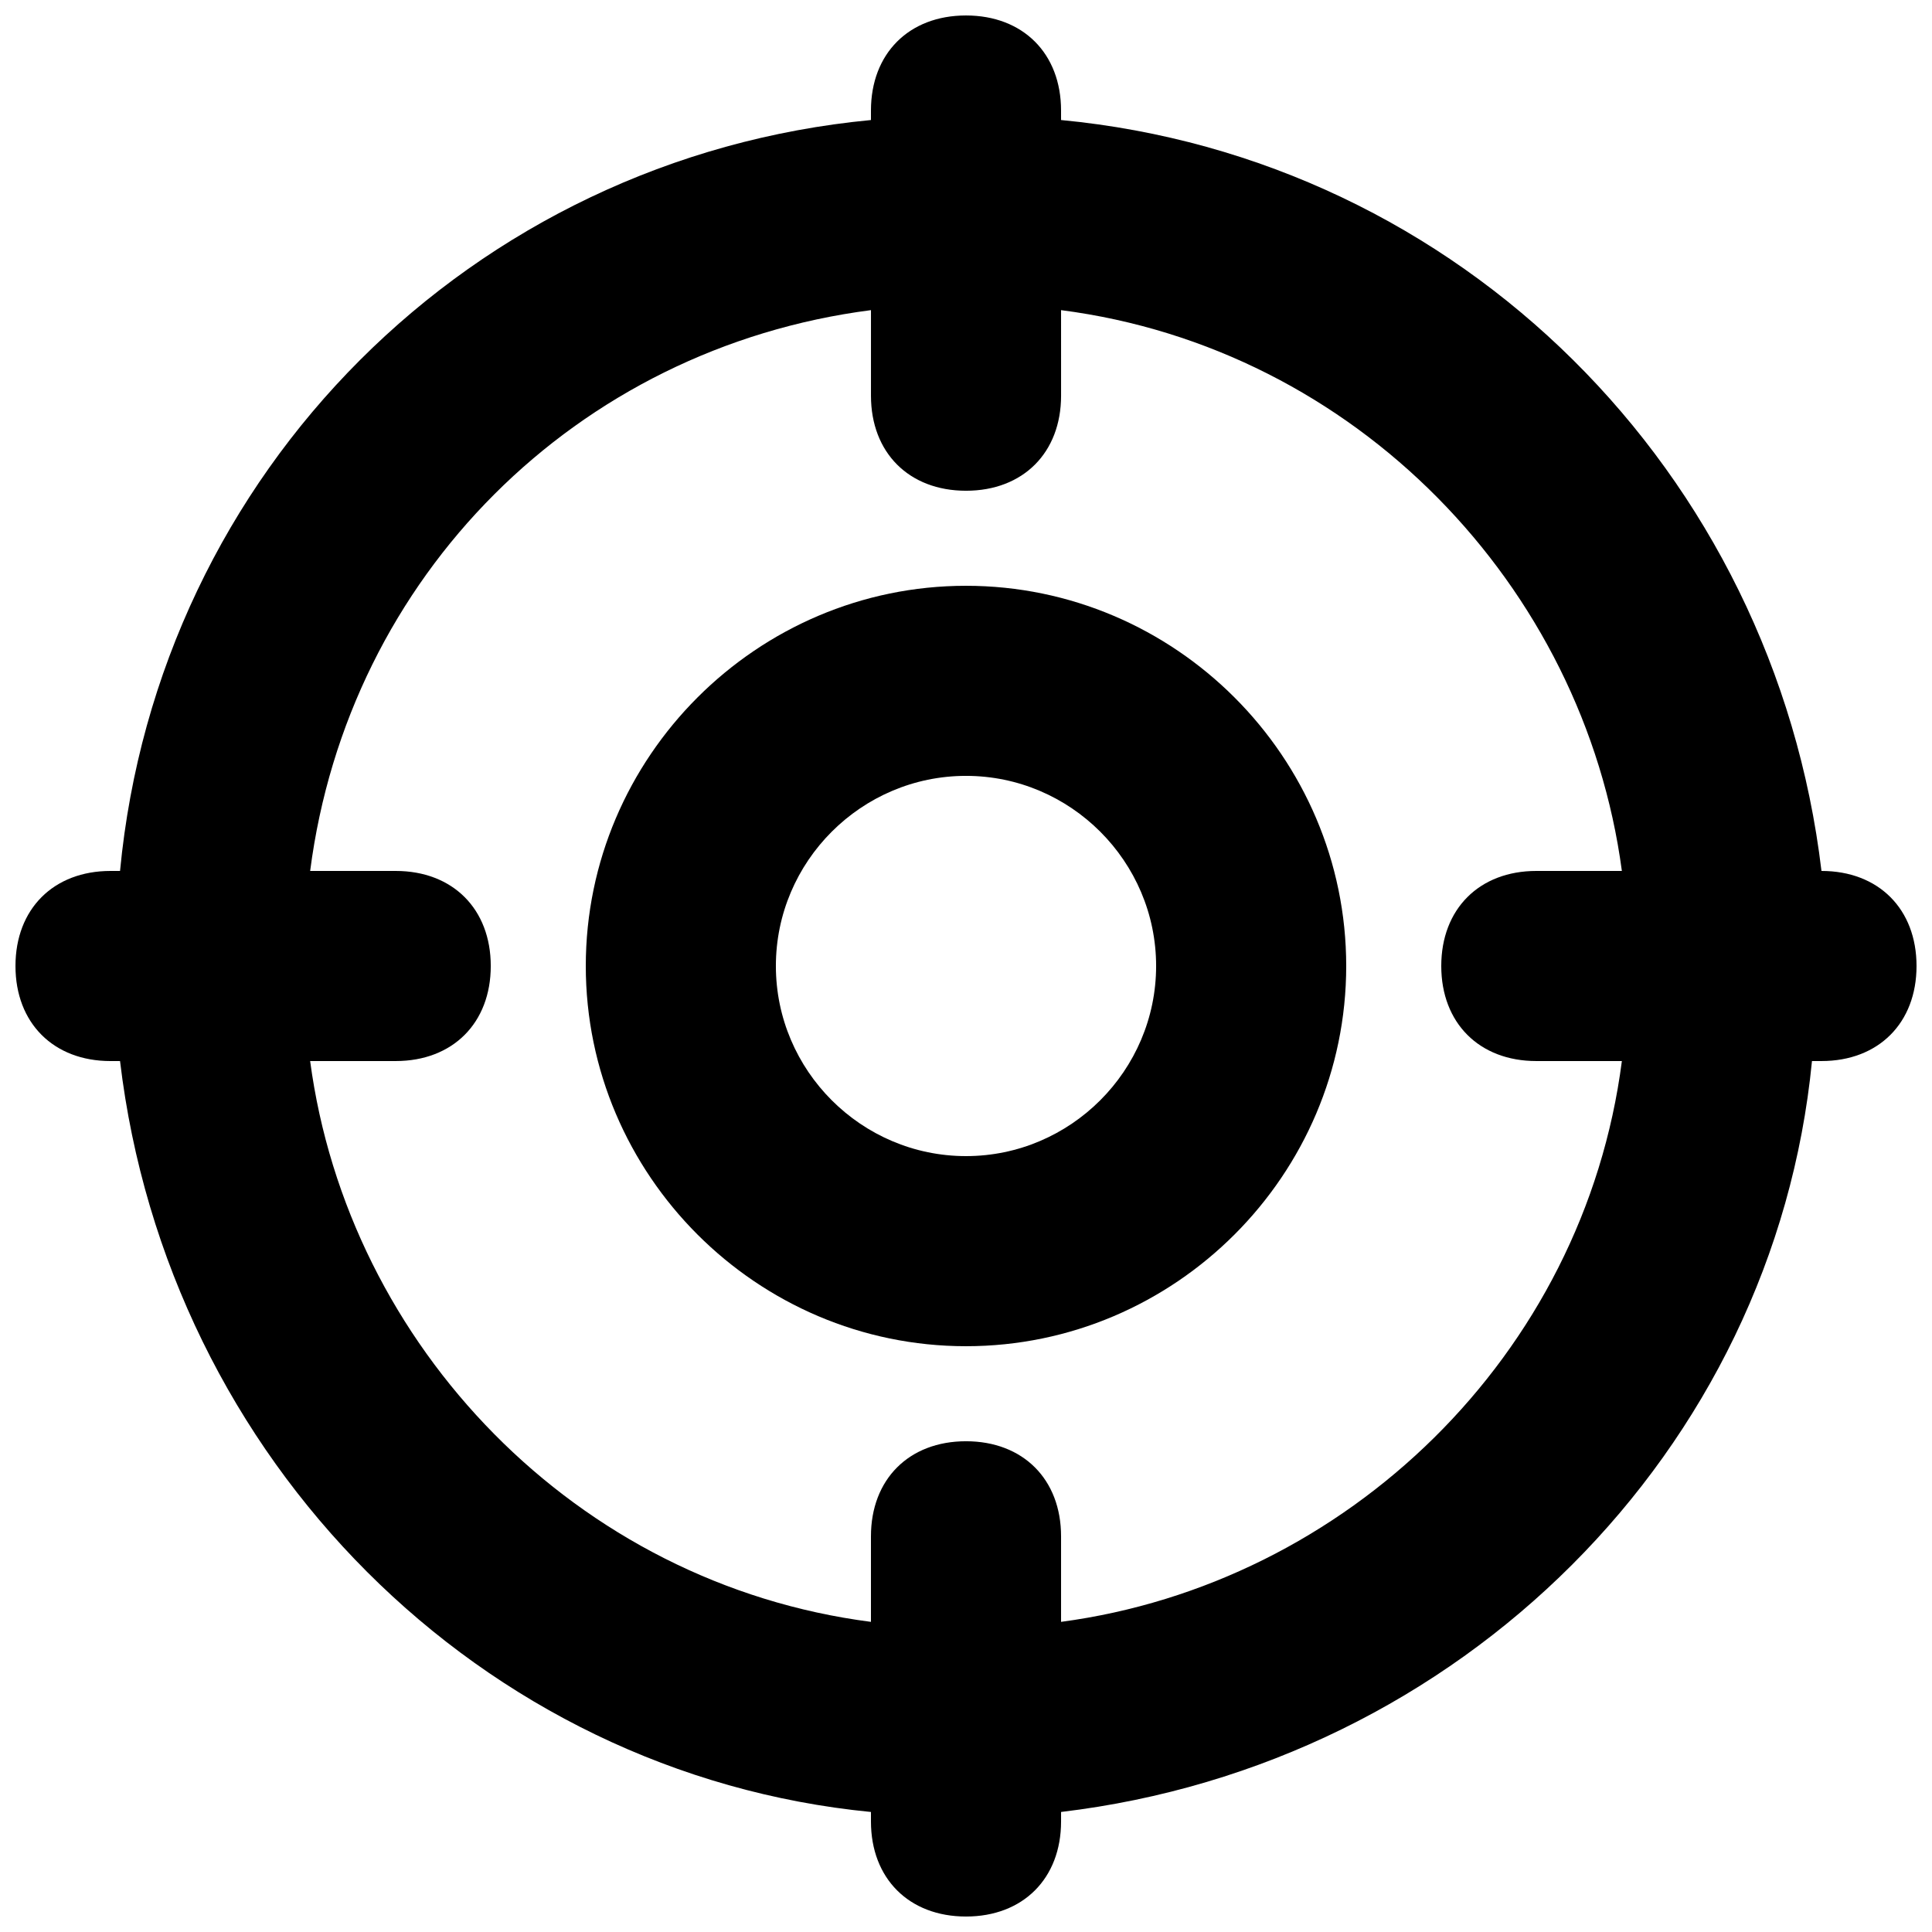 <?xml version="1.0" encoding="UTF-8"?>
<!-- Uploaded to: ICON Repo, www.iconrepo.com, Generator: ICON Repo Mixer Tools -->
<svg width="800px" height="800px" version="1.1" viewBox="144 144 512 512" xmlns="http://www.w3.org/2000/svg">
 <defs>
  <clipPath id="a">
   <path d="m148.09 148.09h503.81v503.81h-503.81z"/>
  </clipPath>
 </defs>
 <path d="m400 299.24c-55.418 0-100.76 45.344-100.76 100.76s45.344 100.76 100.76 100.76 100.76-45.344 100.76-100.76c0-55.422-45.344-100.76-100.76-100.76zm0 151.14c-27.711 0-50.383-22.672-50.383-50.383 0-27.711 22.672-50.383 50.383-50.383s50.383 22.672 50.383 50.383c-0.004 27.711-22.676 50.383-50.383 50.383z"/>
 <g clip-path="url(#a)">
  <path d="m626.71 374.81c-12.594-105.8-95.723-188.93-201.52-199v-2.519c0-15.113-10.078-25.191-25.191-25.191-15.113 0-25.188 10.078-25.188 25.191v2.519c-105.8 10.074-188.93 93.203-199 199h-2.519c-15.113 0-25.191 10.078-25.191 25.191s10.078 25.191 25.191 25.191h2.519c12.594 105.8 95.723 188.93 199 199v2.516c0 15.113 10.078 25.191 25.191 25.191s25.191-10.078 25.191-25.191v-2.519c105.8-12.594 188.93-95.723 199-199h2.516c15.113 0 25.191-10.078 25.191-25.191 0-15.113-10.074-25.188-25.191-25.188zm-75.57 50.379h22.672c-10.078 78.09-73.051 138.55-148.62 148.62v-22.672c0-15.113-10.078-25.191-25.191-25.191-15.113 0-25.191 10.078-25.191 25.191v22.672c-78.09-10.078-138.55-73.051-148.62-148.62h22.676c15.113 0 25.191-10.078 25.191-25.191 0-15.113-10.078-25.188-25.191-25.188h-22.672c10.078-78.09 70.535-138.55 148.62-148.62v22.672c0 15.113 10.078 25.191 25.191 25.191s25.191-10.078 25.191-25.191l-0.004-22.672c78.09 10.078 138.55 73.051 148.62 148.62h-22.672c-15.113 0-25.191 10.078-25.191 25.191s10.078 25.188 25.191 25.188z"/>
 </g>
</svg>